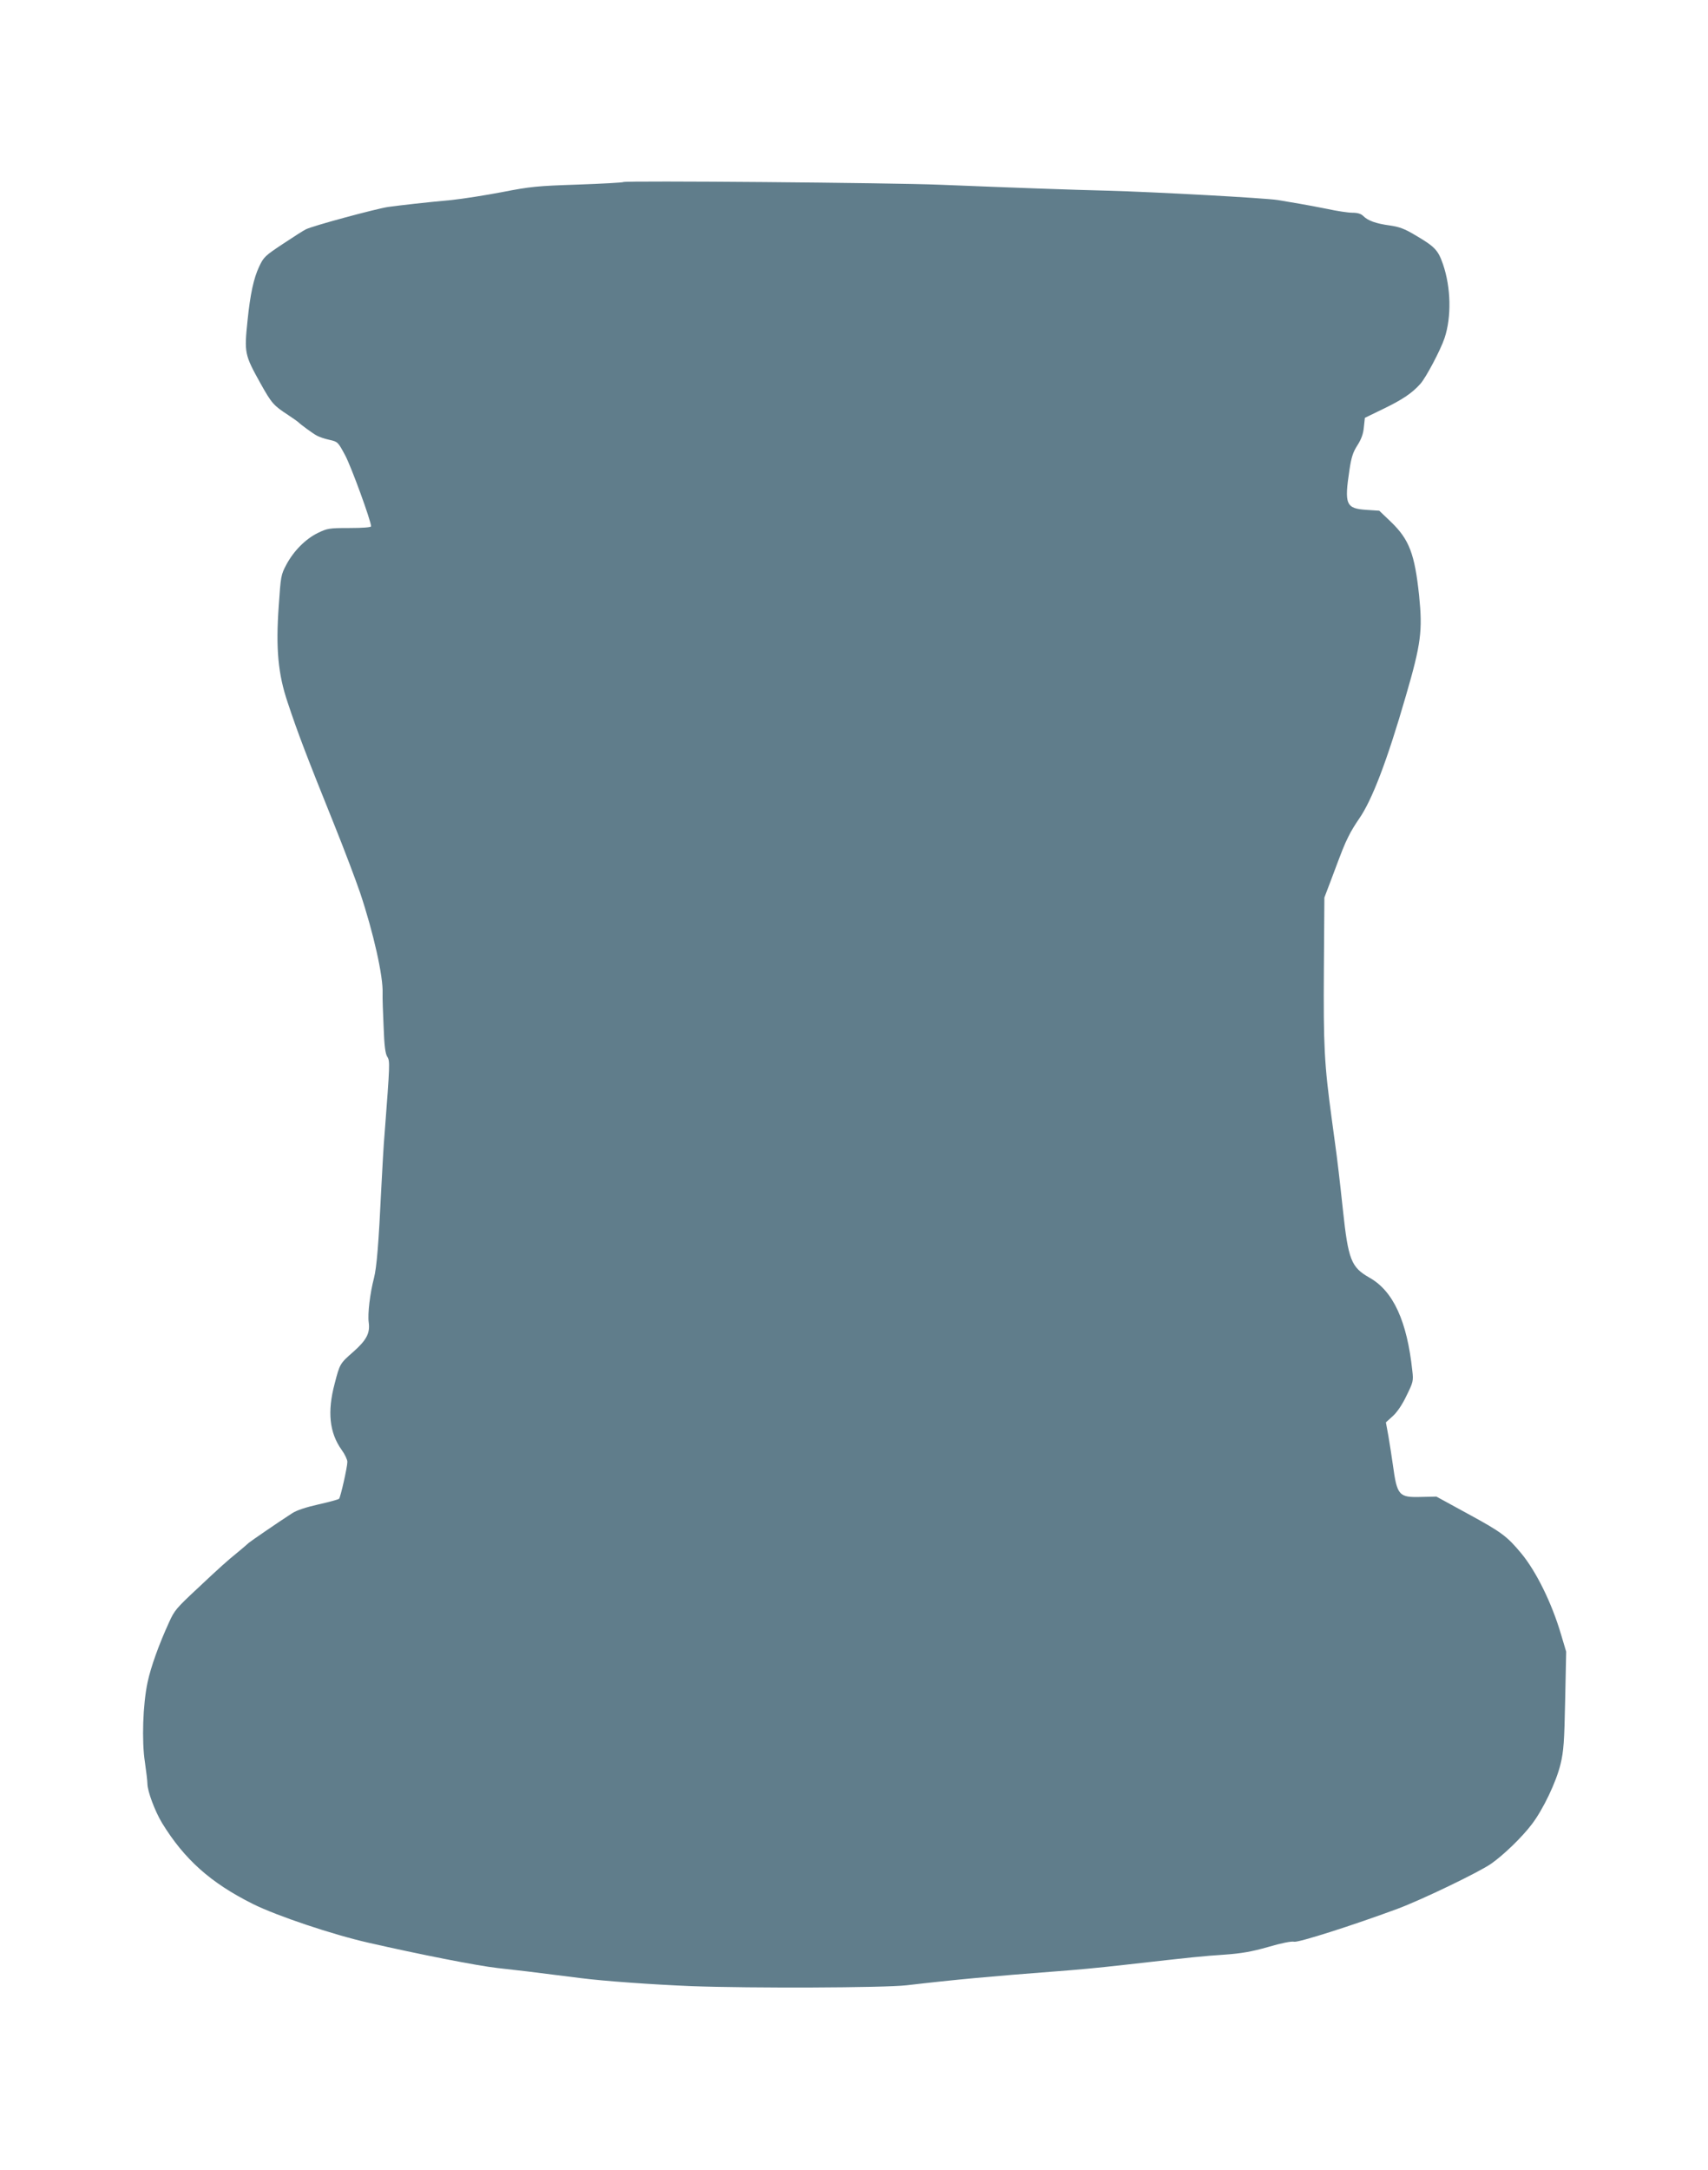 <?xml version="1.0" standalone="no"?>
<!DOCTYPE svg PUBLIC "-//W3C//DTD SVG 20010904//EN"
 "http://www.w3.org/TR/2001/REC-SVG-20010904/DTD/svg10.dtd">
<svg version="1.0" xmlns="http://www.w3.org/2000/svg"
 width="1008pt" height="1280pt" viewBox="0 0 1008 1280"
 preserveAspectRatio="xMidYMid meet">
<g transform="translate(0,1280) scale(0.1,-0.1)"
fill="#607d8b" stroke="none">
<path d="M3679 11726 c-3 -3 -125 -10 -270 -15 -240 -8 -280 -12 -444 -44 -99
-19 -234 -40 -300 -47 -162 -15 -285 -29 -375 -41 -72 -11 -444 -111 -485
-132 -11 -5 -71 -43 -134 -85 -107 -71 -115 -78 -142 -136 -32 -68 -52 -161
-68 -316 -20 -193 -18 -202 77 -373 65 -116 76 -129 162 -185 30 -20 57 -39
60 -42 12 -13 87 -68 110 -80 14 -8 47 -19 75 -25 49 -11 50 -13 92 -91 36
-67 153 -388 153 -419 0 -6 -49 -10 -127 -10 -121 0 -131 -2 -187 -29 -73 -36
-142 -105 -186 -187 -32 -60 -33 -68 -45 -244 -18 -251 -4 -402 53 -570 60
-181 111 -314 275 -721 58 -144 126 -324 152 -400 79 -236 137 -494 133 -594
-1 -25 2 -114 6 -198 4 -112 10 -159 22 -177 16 -25 15 -43 -16 -450 -6 -66
-14 -214 -20 -330 -15 -318 -27 -464 -43 -525 -23 -88 -38 -211 -31 -261 9
-64 -13 -105 -92 -175 -77 -67 -79 -70 -109 -187 -44 -165 -31 -289 41 -390
19 -26 34 -58 34 -71 0 -31 -40 -208 -49 -218 -4 -4 -58 -19 -121 -33 -75 -17
-130 -35 -157 -53 -88 -57 -242 -163 -255 -174 -7 -7 -38 -33 -68 -58 -56 -45
-104 -88 -239 -215 -120 -112 -132 -126 -163 -195 -61 -133 -108 -265 -127
-354 -28 -132 -35 -347 -16 -470 8 -55 15 -113 15 -130 1 -45 44 -160 86 -230
132 -215 286 -353 536 -478 140 -70 471 -181 683 -229 302 -69 643 -136 760
-149 55 -6 134 -15 175 -20 41 -5 113 -14 160 -20 47 -6 119 -15 160 -20 131
-17 427 -38 650 -47 351 -13 1137 -10 1270 5 281 33 511 54 880 82 131 10 232
19 410 39 407 46 455 51 590 60 96 7 156 17 254 45 78 23 138 35 154 31 27 -5
344 96 609 194 143 53 481 216 553 266 74 52 182 156 241 234 66 87 143 247
169 355 18 75 22 130 27 375 l6 287 -31 104 c-54 183 -146 370 -234 476 -83
100 -116 125 -307 229 l-194 106 -88 -2 c-134 -4 -144 7 -169 191 -7 47 -18
122 -26 167 l-15 82 41 37 c26 24 56 68 81 121 39 79 41 87 34 146 -31 292
-112 470 -252 549 -109 62 -126 104 -158 403 -18 170 -33 297 -46 390 -5 39
-14 102 -19 140 -45 331 -50 434 -47 890 l3 420 38 100 c71 190 79 210 104
260 13 28 42 75 63 105 76 109 165 341 276 725 90 309 99 384 78 592 -26 245
-58 330 -166 434 l-69 66 -75 5 c-122 8 -132 31 -101 236 11 74 21 105 47 145
23 36 35 69 38 107 l6 55 109 53 c112 54 170 93 218 147 33 36 120 201 143
270 42 125 38 299 -9 436 -29 84 -48 104 -166 173 -60 36 -92 48 -149 56 -81
11 -128 28 -156 56 -13 13 -33 19 -64 19 -25 0 -91 10 -146 22 -55 11 -129 25
-165 31 -36 6 -94 16 -130 22 -79 12 -715 47 -1000 55 -213 5 -571 18 -990 35
-290 12 -1862 25 -1871 16z"/>
</g>
</svg>
